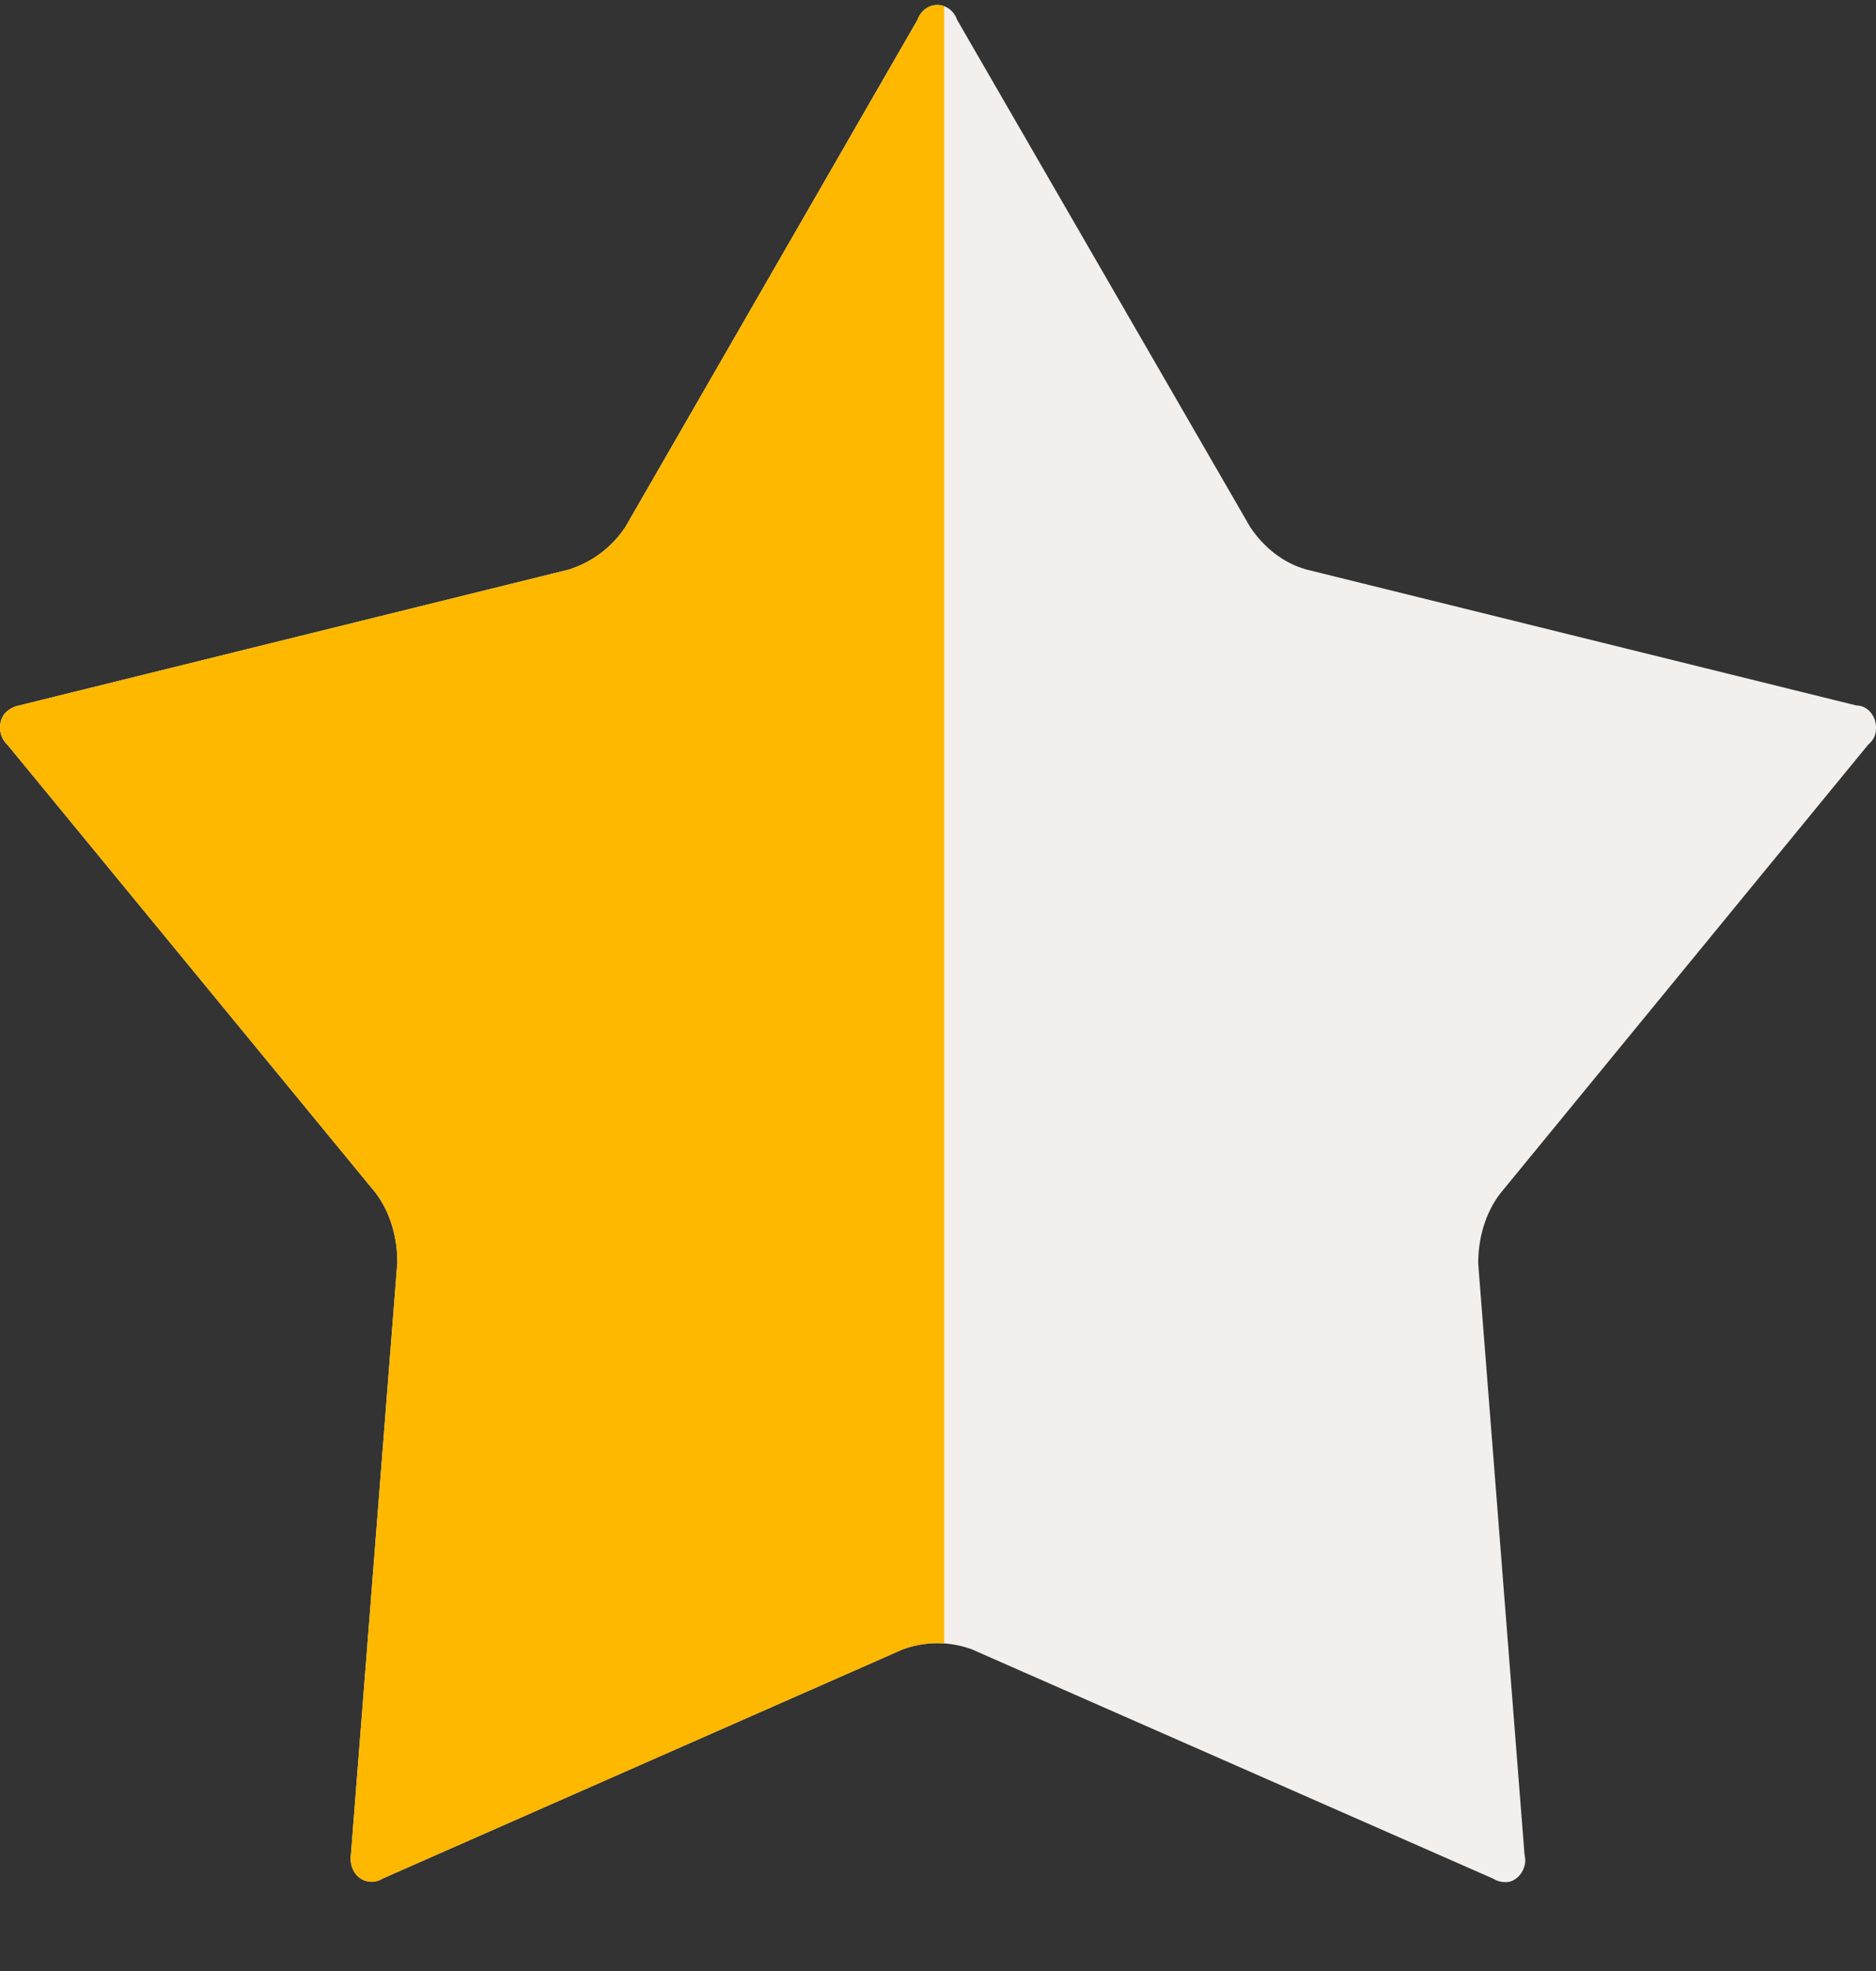 <svg width="20" height="21" viewBox="0 0 20 21" fill="none" xmlns="http://www.w3.org/2000/svg">
<rect x="0" y="0" width="20" height="21" fill="#333333" stroke="none"/>
<g clip-path="url(#clip0_1368_2493)">
<path d="M9.782 0.21C9.824 0.089 9.95 0.022 10.066 0.066C10.129 0.089 10.182 0.144 10.203 0.21L13.328 5.615C13.475 5.836 13.686 6.001 13.928 6.068L19.789 7.516C19.915 7.516 20.01 7.637 19.999 7.77C19.999 7.836 19.968 7.891 19.915 7.936L15.99 12.721C15.832 12.931 15.759 13.196 15.759 13.462L16.253 19.761C16.285 19.883 16.211 20.015 16.095 20.049C16.032 20.06 15.969 20.049 15.916 20.015L10.361 17.573C10.118 17.485 9.866 17.485 9.624 17.573L4.079 20.015C3.973 20.082 3.836 20.049 3.773 19.938C3.742 19.883 3.731 19.817 3.742 19.75L4.236 13.45C4.236 13.185 4.163 12.92 4.005 12.71L0.08 7.936C-0.015 7.847 -0.025 7.703 0.048 7.604C0.09 7.56 0.143 7.527 0.206 7.516L6.067 6.068C6.309 5.99 6.52 5.836 6.667 5.615L9.782 0.21Z" fill="#F3EFEC"/>
<path d="M9.782 0.21C9.824 0.089 9.95 0.022 10.066 0.066C10.066 6.053 10.066 15.053 10.066 17.509C9.918 17.499 9.769 17.52 9.624 17.573L4.079 20.015C3.973 20.082 3.836 20.049 3.773 19.938C3.742 19.883 3.731 19.817 3.742 19.75L4.236 13.45C4.236 13.185 4.163 12.92 4.005 12.71L0.08 7.936C-0.015 7.847 -0.025 7.703 0.048 7.604C0.09 7.56 0.143 7.527 0.206 7.516L6.067 6.068C6.309 5.99 6.52 5.836 6.667 5.615L9.782 0.21Z" fill="#FFB800"/>
</g>
<defs>
<clipPath id="clip0_1368_2493">
<rect width="20" height="20" fill="white" transform="translate(0 0.053)"/>
</clipPath>
</defs>
</svg>
